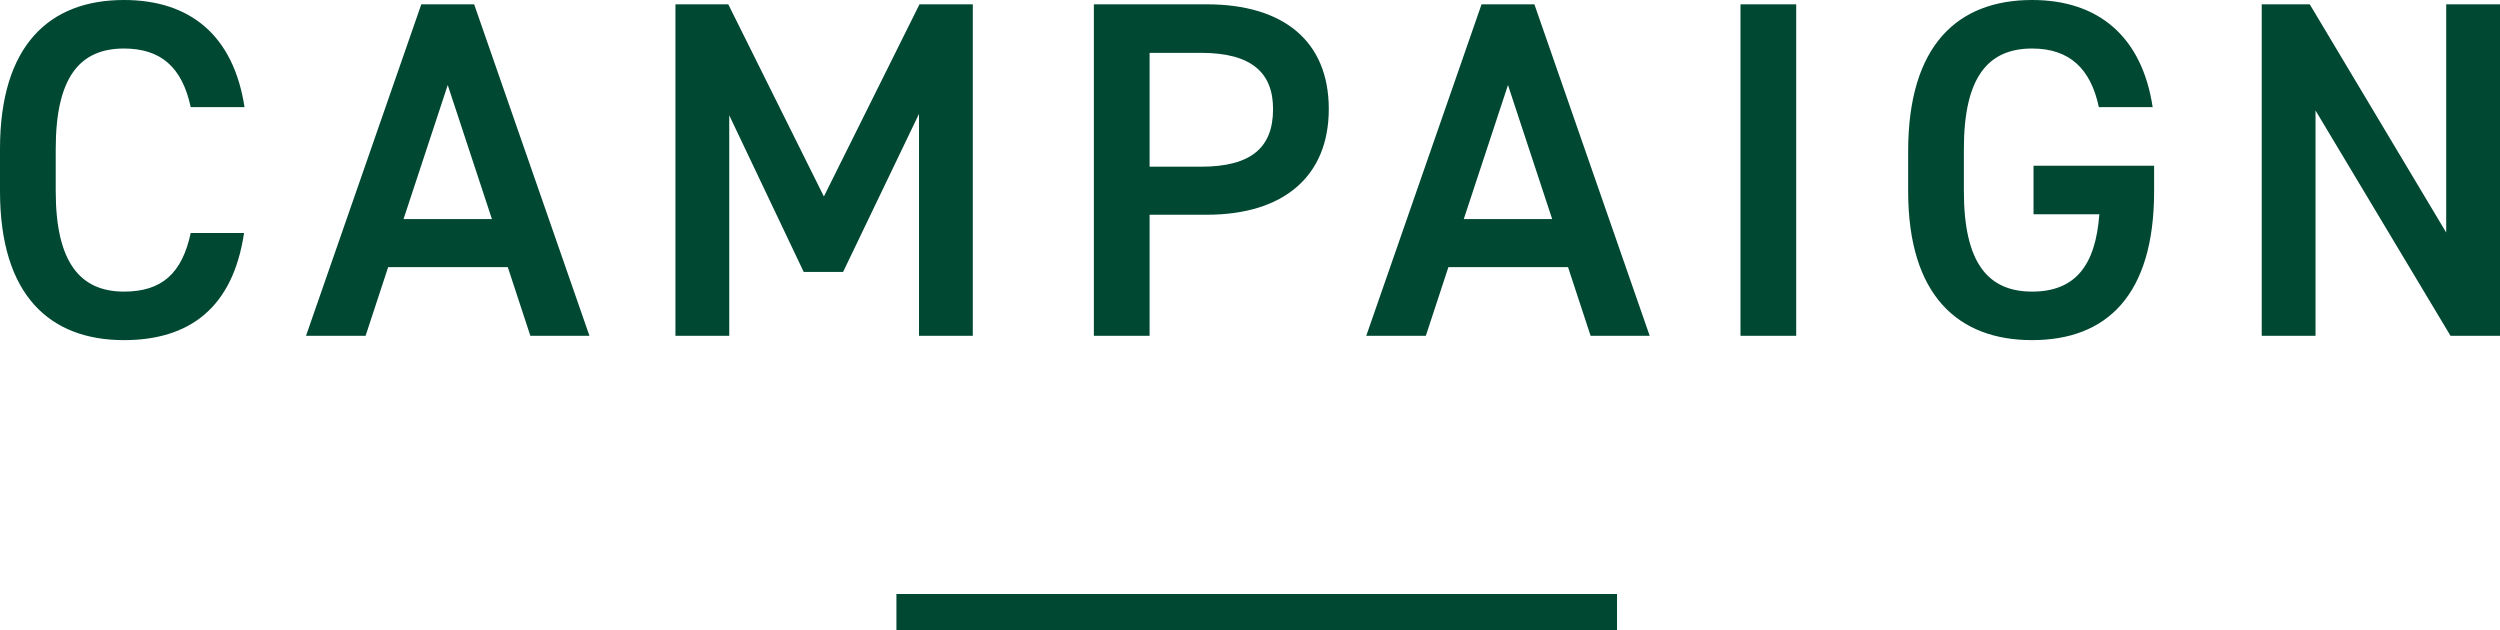 <svg xmlns="http://www.w3.org/2000/svg" width="208.16" height="52.46" viewBox="0 0 208.16 52.46"><g transform="translate(-535.36 -1257.04)"><path d="M-84.28-19.04c-.92-6-4.56-8.92-10.04-8.92-6.16,0-10.32,3.72-10.32,12.4v3.52c0,8.68,4.16,12.4,10.32,12.4,5.48,0,9.08-2.72,10-8.92h-4.44c-.72,3.36-2.4,4.88-5.56,4.88C-98-3.68-100-6.16-100-12.04v-3.52c0-5.96,2-8.36,5.68-8.36,3.04,0,4.84,1.52,5.56,4.88ZM-74.2,0l1.88-5.72h9.96L-60.48,0h4.92l-9.6-27.6h-4.4L-79.16,0Zm6.84-20.88,3.68,11.16h-7.36ZM-44-27.6h-4.4V0h4.48V-18.36l6.2,13.04h3.28l6.32-13.16V0h4.48V-27.6h-4.44l-7.96,16ZM-4.16-10.08c6.4,0,10.16-3.2,10.16-8.8C6-24.56,2.2-27.6-4.16-27.6h-9.4V0h4.64V-10.08Zm-4.76-4v-9.48h4.28c4.24,0,6,1.68,6,4.68,0,3.16-1.76,4.8-6,4.8ZM14.08,0l1.88-5.72h9.96L27.8,0h4.92l-9.6-27.6h-4.4L9.12,0Zm6.84-20.88L24.6-9.72H17.24Zm24-6.72H40.28V0h4.64ZM64.68-14.16v4.04h5.48c-.32,4.36-2.08,6.44-5.6,6.44-3.68,0-5.68-2.4-5.68-8.36v-3.52c0-5.96,2-8.36,5.68-8.36,3.12,0,4.88,1.68,5.56,4.88H74.6c-.88-5.8-4.44-8.92-10.04-8.92-6.16,0-10.32,3.72-10.32,12.6v3.32C54.24-3.36,58.4.36,64.56.36c6.2,0,10.16-3.72,10.16-12.4v-2.12ZM99.04-27.6v19l-11.36-19h-4V0h4.48V-18.76L99.4,0h4.12V-27.6Z" transform="translate(640 1285)" fill="#004831"/><path d="M60,1.5H0v-3H60Z" transform="translate(610 1308)" fill="#004831"/></g></svg>